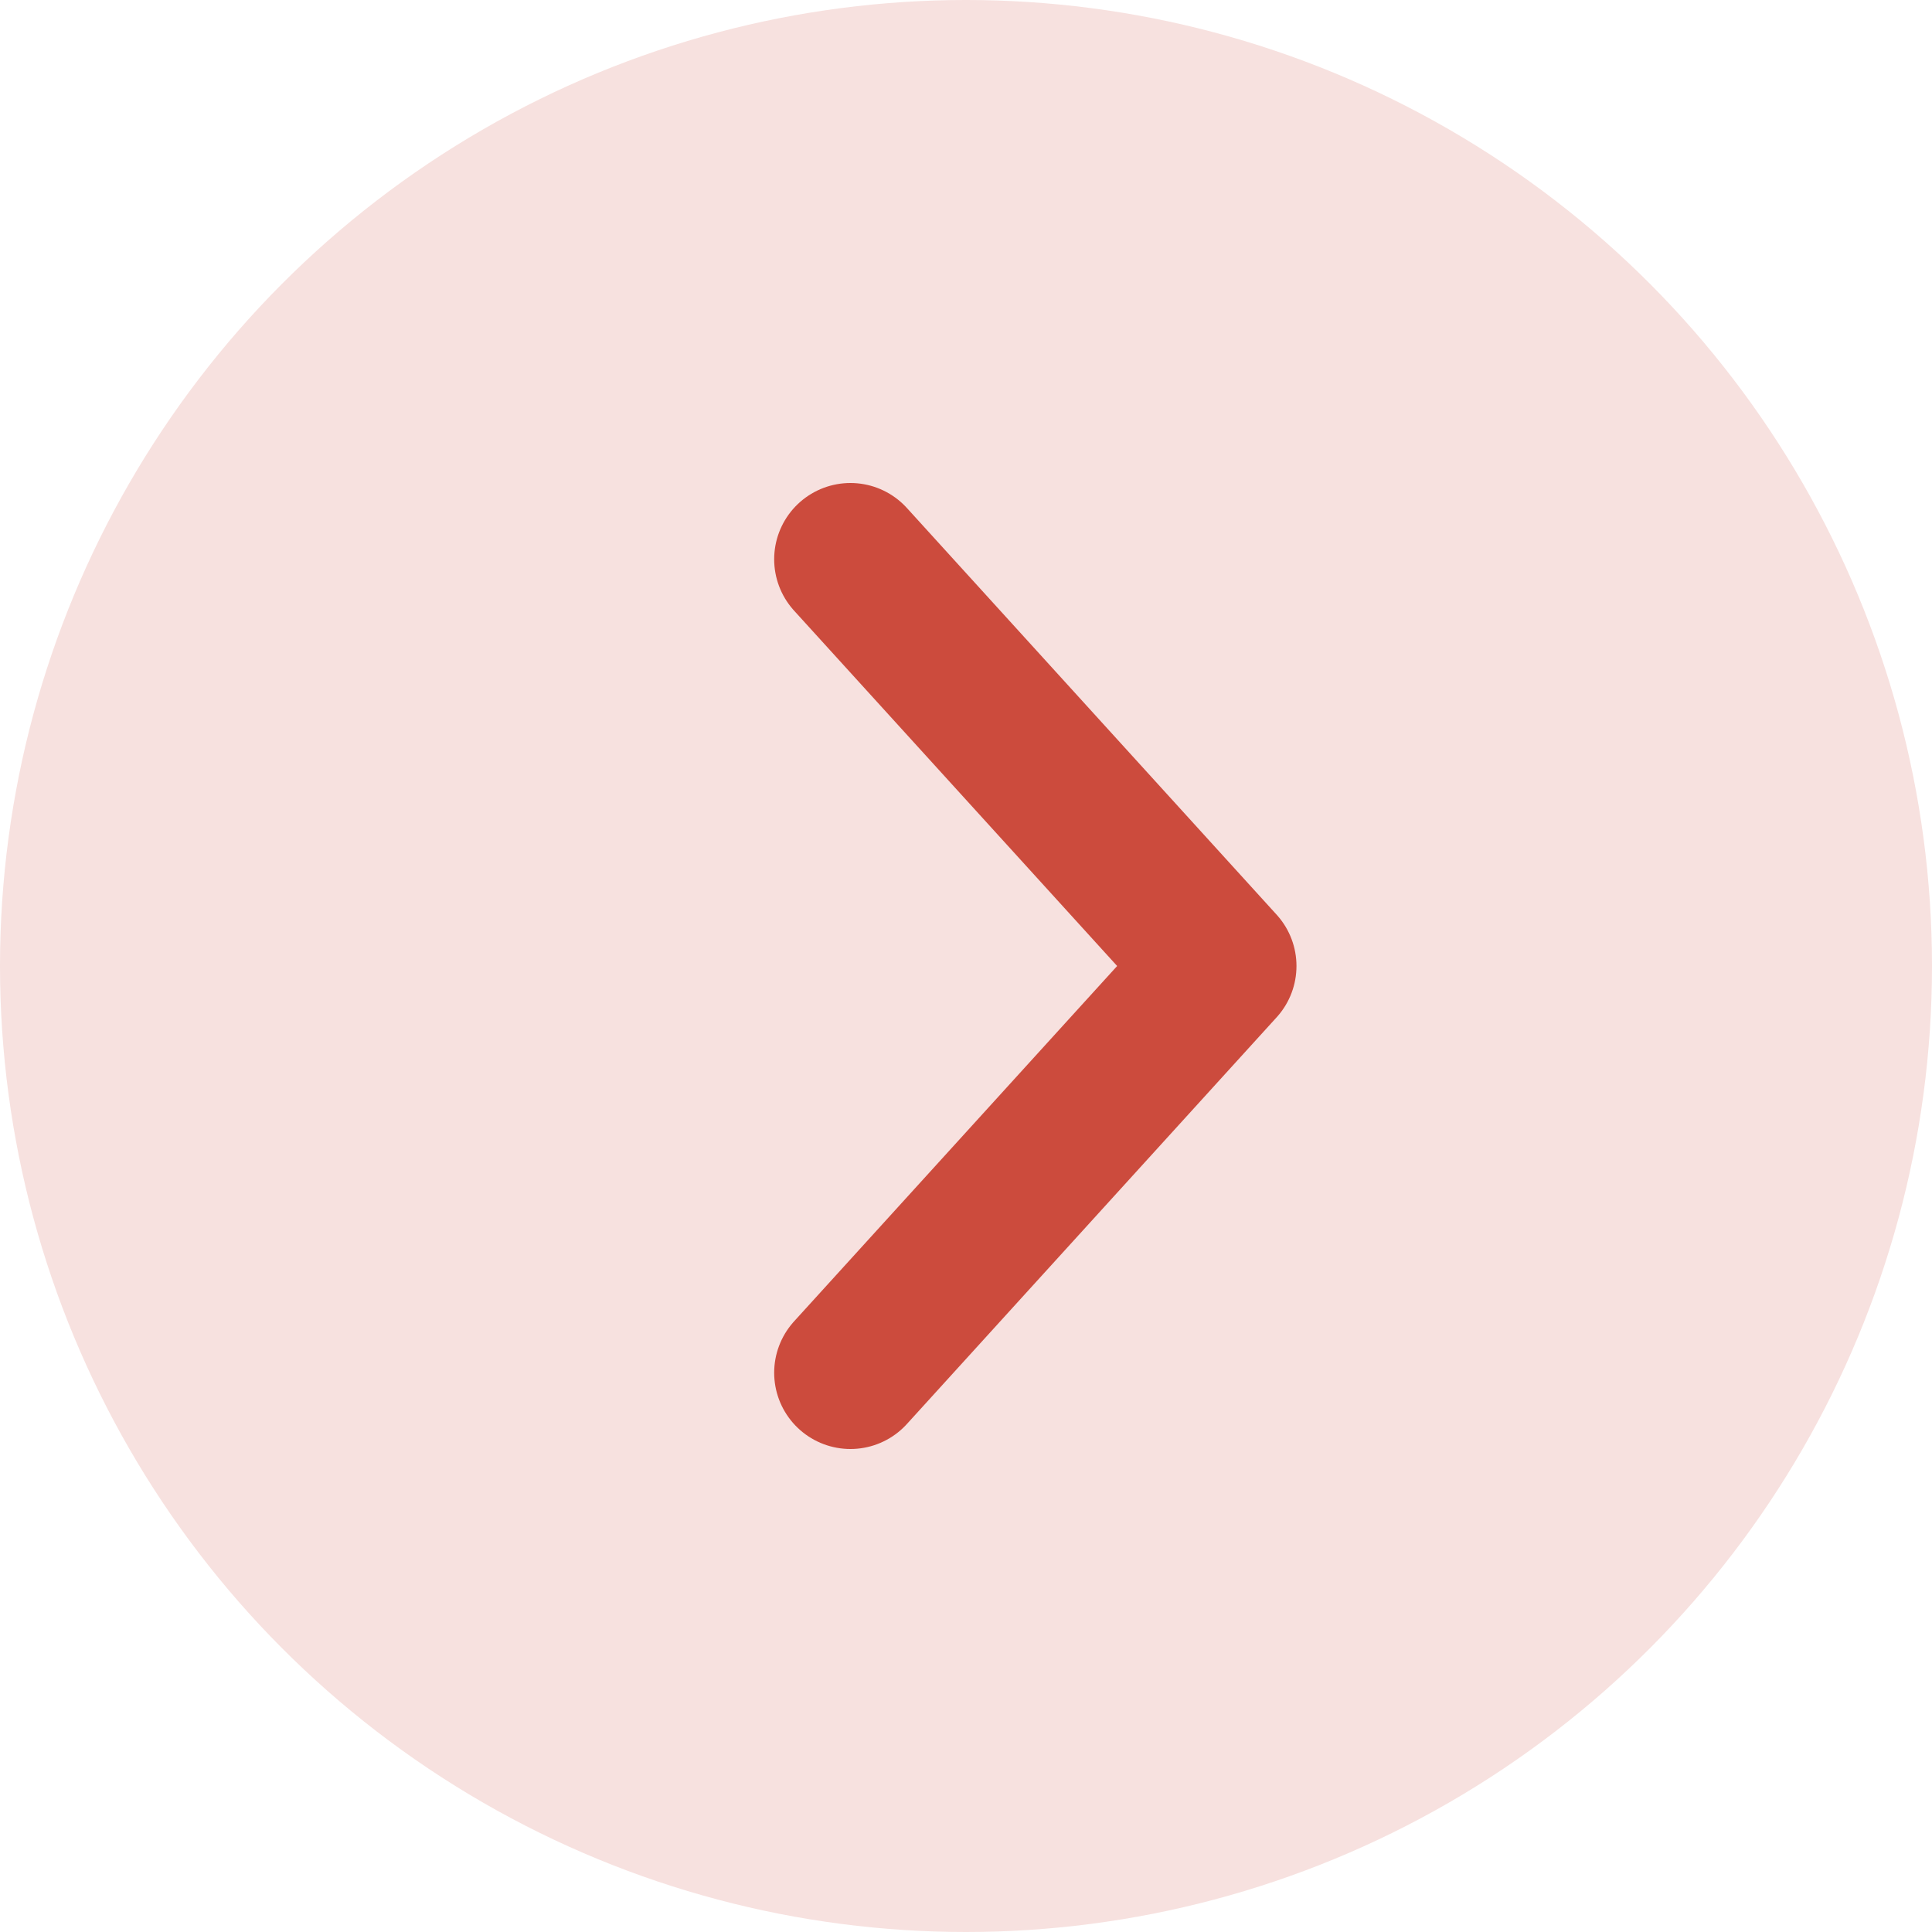 <svg xmlns="http://www.w3.org/2000/svg" width="38" height="38" viewBox="0 0 38 38"><g transform="translate(-326 -7917)"><circle cx="19" cy="19" r="19" transform="translate(326 7917)" fill="#f7e1df"/><path d="M-2828,10502.511l8,7.273,8-7.273" transform="translate(-10159.784 5116) rotate(-90)" fill="none" stroke="#cc4b3d" stroke-linecap="round" stroke-linejoin="round" stroke-width="3"/></g></svg>